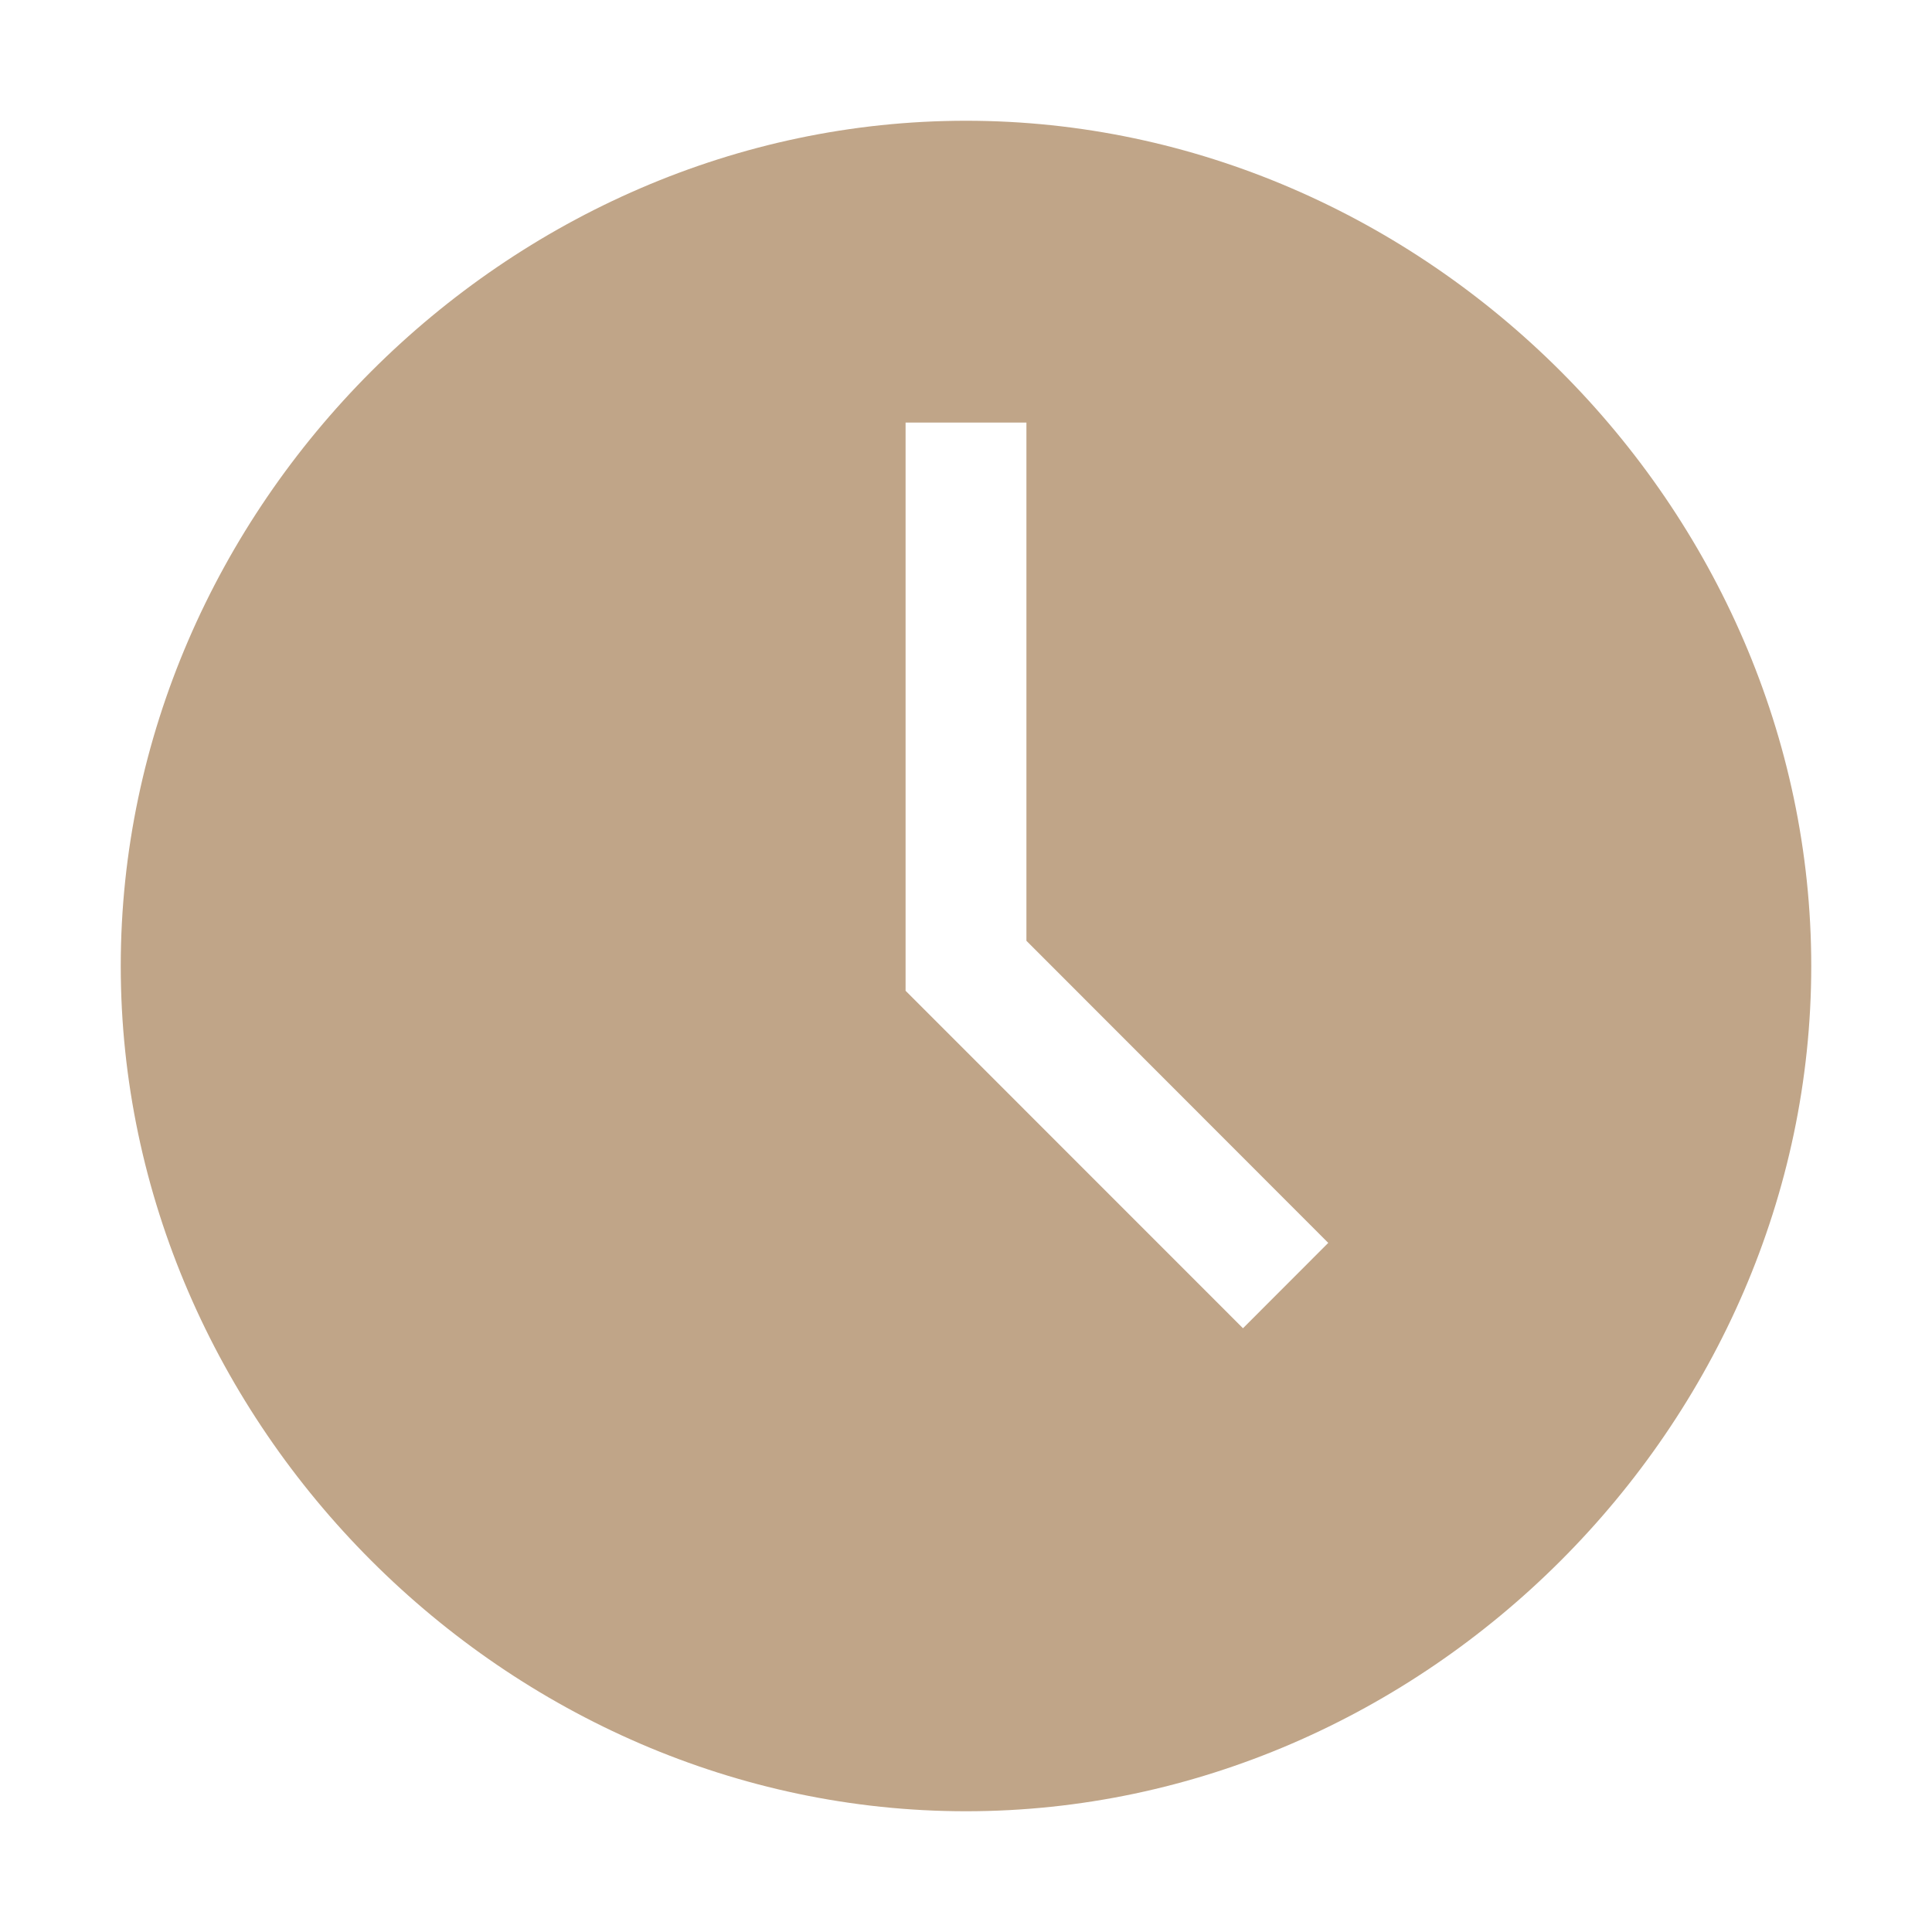 <?xml version="1.0" encoding="UTF-8"?> <svg xmlns="http://www.w3.org/2000/svg" width="22" height="22" viewBox="0 0 22 22" fill="none"><path d="M11 1.375C5.775 1.375 1.375 5.775 1.375 11C1.375 16.225 5.775 20.625 11 20.625C16.225 20.625 20.625 16.225 20.625 11C20.625 5.775 16.225 1.375 11 1.375ZM14.154 15.125L10.312 11.282V4.812H11.688V10.713L15.125 14.153L14.154 15.125Z" fill="#C0A588"></path></svg> 